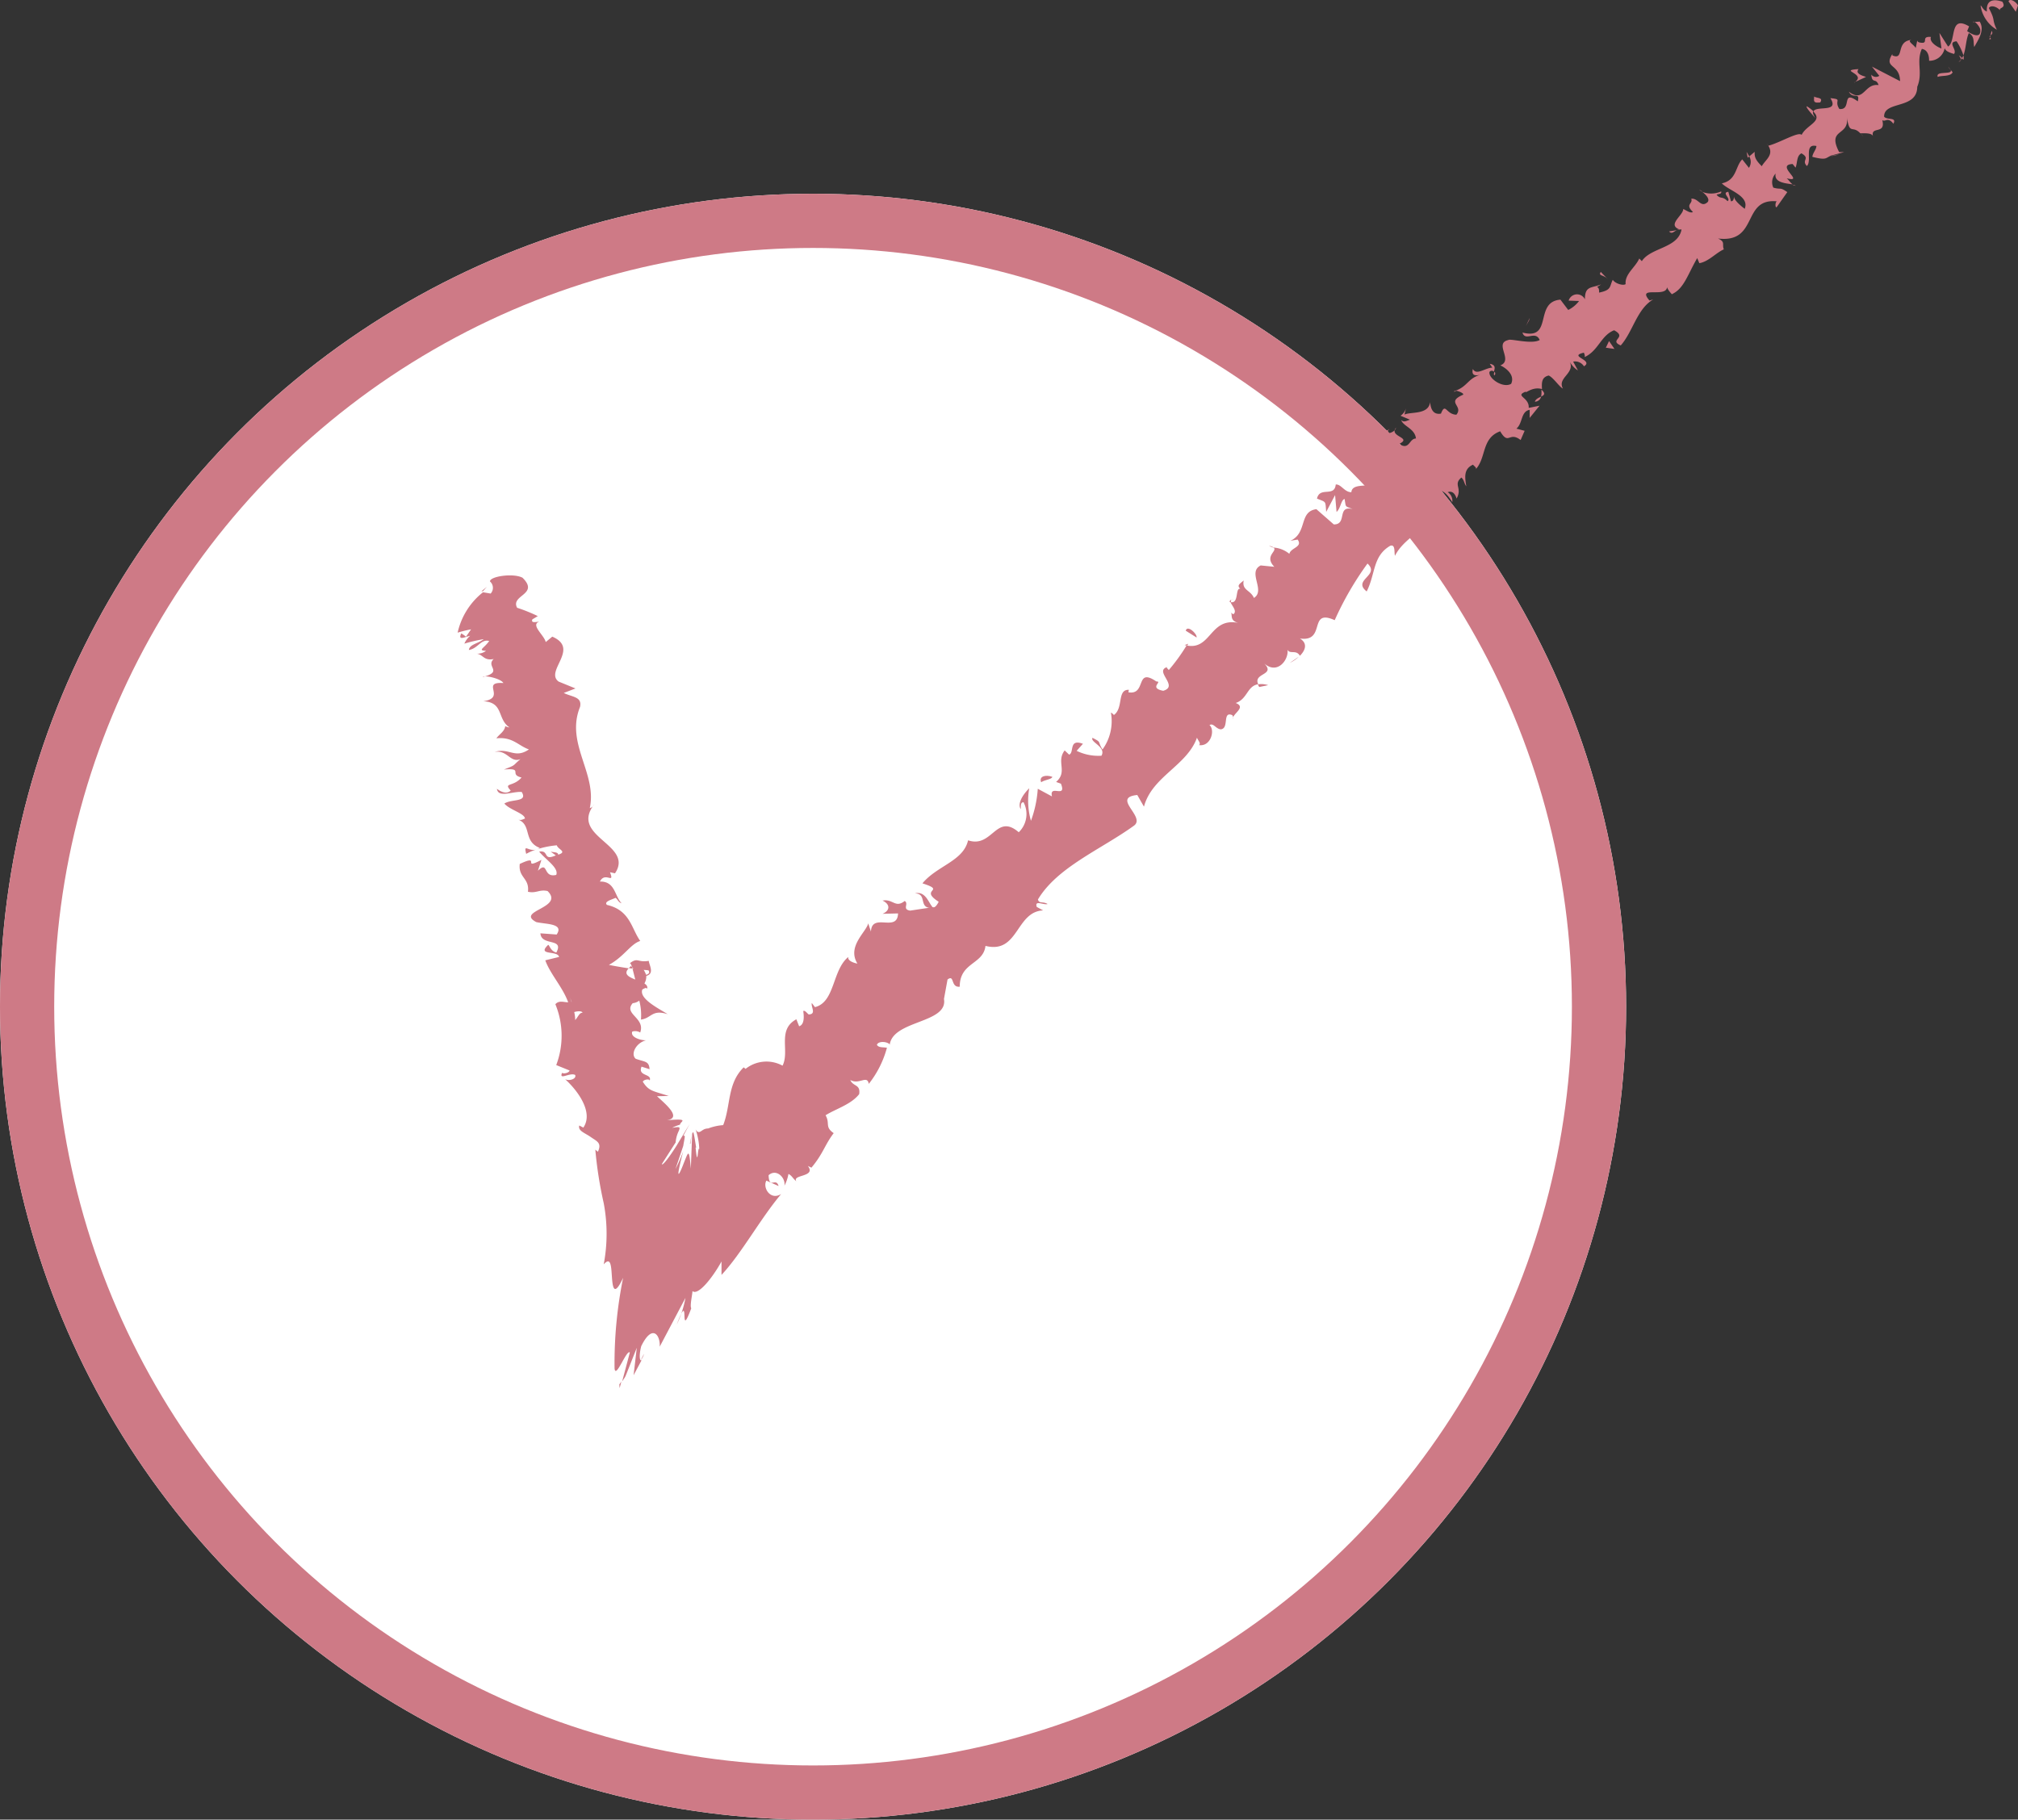 <svg xmlns="http://www.w3.org/2000/svg" xmlns:xlink="http://www.w3.org/1999/xlink" width="37.23" height="33.575" viewBox="0 0 37.23 33.575">
  <rect x="0" y="0" width="37.23" height="33.575" fill="#333333" stroke="none"/>
  <defs>
    <clipPath id="clip-path">
      <rect id="長方形_25834" data-name="長方形 25834" width="28.787" height="25.613" fill="#ce7a86"/>
    </clipPath>
  </defs>
  <g id="グループ_9101" data-name="グループ 9101" transform="translate(-446 -772.425)">
    <g id="楕円形_47" data-name="楕円形 47" transform="translate(446 776)" fill="#fff" stroke="#ce7a86" stroke-width="1">
      <circle cx="15" cy="15" r="15" stroke="none"/>
      <circle cx="15" cy="15" r="14.5" fill="none"/>
    </g>
    <g id="グループ_9097" data-name="グループ 9097" transform="translate(454.443 772.425)">
      <g id="グループ_9096" data-name="グループ 9096" transform="translate(0 0)" clip-path="url(#clip-path)">
        <path id="パス_12445" data-name="パス 12445" d="M37.376.1C37.35.046,37.237-.042,37.2.023l.135.194Z" transform="translate(-8.589 0)" fill="#ce7a86"/>
        <path id="パス_12446" data-name="パス 12446" d="M36.531.107a.617.617,0,0,0,.3.446c-.1-.209-.018-.156-.148-.4.035-.063.152-.026.206.042-.025-.058.123-.034.043-.16-.205-.068-.3,0-.285.182-.058-.02-.084-.078-.112-.112" transform="translate(-8.434 -0.004)" fill="#ce7a86"/>
        <path id="パス_12447" data-name="パス 12447" d="M29.242,6.309,29.3,6.3a.093.093,0,0,0-.055.009" transform="translate(-6.751 -2.062)" fill="#ce7a86"/>
        <path id="パス_12448" data-name="パス 12448" d="M24.867,10.264a.046.046,0,0,0,0-.065c-.011.03-.018.057,0,.065" transform="translate(-5.738 -3.339)" fill="#ce7a86"/>
        <path id="パス_12449" data-name="パス 12449" d="M23.9,10.737l.045-.017c-.028,0-.051,0-.045.017" transform="translate(-5.516 -3.508)" fill="#ce7a86"/>
        <path id="パス_12450" data-name="パス 12450" d="M29.2,6.314l-.143.023c.052.058.088,0,.143-.023" transform="translate(-6.708 -2.067)" fill="#ce7a86"/>
        <path id="パス_12451" data-name="パス 12451" d="M36.11,1.6a.134.134,0,0,0,0-.082.284.284,0,0,1-.027.054Z" transform="translate(-8.331 -0.496)" fill="#ce7a86"/>
        <path id="パス_12452" data-name="パス 12452" d="M30.938,4.273l.027-.022a.805.805,0,0,0-.049-.084Z" transform="translate(-7.137 -1.364)" fill="#ce7a86"/>
        <path id="パス_12453" data-name="パス 12453" d="M32.362,2.915c-.032.015.108.159.162.228-.046-.069-.057-.111-.046-.14a.774.774,0,0,0-.116-.088" transform="translate(-7.47 -0.954)" fill="#ce7a86"/>
        <path id="パス_12454" data-name="パス 12454" d="M35.012,1.087l.011-.045-.011.045" transform="translate(-8.083 -0.341)" fill="#ce7a86"/>
        <path id="パス_12455" data-name="パス 12455" d="M29.845,5.244a.326.326,0,0,0-.063-.04.231.231,0,0,0,.063.04" transform="translate(-6.876 -1.704)" fill="#ce7a86"/>
        <path id="パス_12456" data-name="パス 12456" d="M.608,18.572l.036-.011c-.023,0-.038,0-.036.011" transform="translate(-0.14 -6.076)" fill="#ce7a86"/>
        <path id="パス_12457" data-name="パス 12457" d="M.571,16.18l.027,0L.671,16.1Z" transform="translate(-0.132 -5.271)" fill="#ce7a86"/>
        <path id="パス_12458" data-name="パス 12458" d="M22.331,11.788h.008c.008-.038,0-.023-.008,0" transform="translate(-5.155 -3.851)" fill="#ce7a86"/>
        <path id="パス_12459" data-name="パス 12459" d="M10.971,24.5c.244.008.037.3.345.27-.079-.033-.129-.324-.345-.27" transform="translate(-2.533 -8.017)" fill="#ce7a86"/>
        <path id="パス_12460" data-name="パス 12460" d="M36.041,1.643A.289.289,0,0,1,36,1.682a.08.08,0,0,0,.045-.039" transform="translate(-8.31 -0.538)" fill="#ce7a86"/>
        <path id="パス_12461" data-name="パス 12461" d="M11.419,24.9h0l.031,0-.032,0" transform="translate(-2.636 -8.15)" fill="#ce7a86"/>
        <path id="パス_12462" data-name="パス 12462" d="M19.464,14.972a.365.365,0,0,0,.092.036.241.241,0,0,0-.092-.036" transform="translate(-4.494 -4.901)" fill="#ce7a86"/>
        <path id="パス_12463" data-name="パス 12463" d="M21.95,12.973l-.063.02a.133.133,0,0,0,.063-.02" transform="translate(-5.053 -4.247)" fill="#ce7a86"/>
        <path id="パス_12464" data-name="パス 12464" d="M18.59,16.441c-.035.011-.064,0-.074.046a.1.1,0,0,0,.028.007c-.01-.028-.005-.05.045-.053" transform="translate(-4.275 -5.382)" fill="#ce7a86"/>
        <path id="パス_12465" data-name="パス 12465" d="M17.437,17.683l.048.01.02-.034Z" transform="translate(-4.026 -5.781)" fill="#ce7a86"/>
        <path id="パス_12466" data-name="パス 12466" d="M1.64,23.371a.975.975,0,0,1,.182-.079c-.148.039-.233-.12-.182.079" transform="translate(-0.375 -7.616)" fill="#ce7a86"/>
        <path id="パス_12467" data-name="パス 12467" d="M36.008,1.52c.032.04.042.063.035.083a.25.25,0,0,0,.024-.034.154.154,0,0,0-.059-.049" transform="translate(-8.313 -0.498)" fill="#ce7a86"/>
        <path id="パス_12468" data-name="パス 12468" d="M20.126,18.015l-.165.113a.638.638,0,0,0,.165-.113" transform="translate(-4.608 -5.897)" fill="#ce7a86"/>
        <path id="パス_12469" data-name="パス 12469" d="M4.453,37.137l-.058.112a.255.255,0,0,0,.058-.112" transform="translate(-1.015 -12.156)" fill="#ce7a86"/>
        <path id="パス_12470" data-name="パス 12470" d="M19.386,18.785a.421.421,0,0,0-.189-.015.182.182,0,0,0,.024.049Z" transform="translate(-4.432 -6.143)" fill="#ce7a86"/>
        <path id="パス_12471" data-name="パス 12471" d="M1.883,23.3h0Z" transform="translate(-0.434 -7.628)" fill="#ce7a86"/>
        <path id="パス_12472" data-name="パス 12472" d="M.725,14.749c.025.173.289.042.457.057.118.194-.189.124-.32.214.1.118.373.18.38.277-.045.013-.058.034-.12.021.248.1.084.4.393.52a.238.238,0,0,1-.065.03,1.691,1.691,0,0,1,.38-.078c.019.076.2.118.025.173,0-.048-.078-.042-.139-.056l.095.069c-.25.11-.112-.1-.307-.07.115.145.367.3.315.43-.254.061-.138-.27-.338-.077l.065-.2c-.381.2.008-.117-.4.075-.03.256.182.257.151.513.154.035.209-.048.362-.013.321.313-.6.365-.208.573.185.042.515.023.376.229l-.3-.022c.015.242.444.077.294.354-.123-.028-.132-.174-.159-.133-.2.194.186.091.209.215l-.254.062c.087.248.325.5.422.775-.079,0-.169-.042-.236.035a1.528,1.528,0,0,1,.016,1.123l.246.1c0,.031-.09.07-.139.044-.06.145.142-.013.242.038.03.074-.109.118-.185.079.232.209.529.612.336.893l-.075-.039c-.028.1.1.134.212.213s.208.106.132.271l-.048-.038a7.457,7.457,0,0,0,.155.987,3.041,3.041,0,0,1,0,1.129c.137-.155.138.05.152.242s.041.359.206.006a7.917,7.917,0,0,0-.158,1.67c.018.213.222-.353.282-.292l-.142.535.049-.075c.015-.02.049-.116.072-.17l.149-.377-.059.507.149-.28c-.042.032-.049-.1-.008-.256.207-.424.355-.2.341.009l.475-.9a1.92,1.92,0,0,1-.161.492c.264-.7.026.349.268-.3-.028-.046.018-.239.023-.318.1.091.369-.244.535-.546l0,.248c.373-.4.708-1.024,1.1-1.492-.2.124-.345-.12-.272-.248l.225.1c-.049-.17-.175.07-.184-.2.142-.127.316.044.292.194a.743.743,0,0,0,.074-.217c.066.032.075.079.146.135-.085-.128.373-.073.212-.283l.066.032c.217-.258.245-.42.411-.637-.17-.117-.062-.175-.15-.33.188-.118.474-.2.62-.39.028-.186-.112-.135-.164-.261.165.095.311-.1.341.072a1.838,1.838,0,0,0,.335-.667c-.091-.013-.148,0-.185-.052.018-.068.166-.071.235-.013l0,.024c.04-.477,1.1-.4,1-.871l0,.025.068-.372c.135-.1.051.151.225.133,0-.455.435-.406.475-.753.613.153.556-.632,1.064-.655l-.118-.064c-.045-.136.13-.028.2-.054-.087-.054-.157,0-.178-.084.359-.6,1.171-.926,1.775-1.364.215-.165-.424-.517.058-.563l.123.215c.147-.557.794-.755.978-1.273.021.057.076.1.039.137.216.032.3-.278.192-.369.072-.046.114.068.207.078.16-.013.028-.333.205-.265.029.011.022.057.017.079-.014-.1.262-.219.055-.3.219-.074.208-.314.415-.346-.1-.212.331-.162.109-.385.244.217.458-.068.431-.252.046.091.159-.009.229.112.1-.1.149-.228,0-.319.493.071.145-.562.642-.338a5.746,5.746,0,0,1,.605-1.045c.239.221-.288.3-.015.515.166-.33.108-.652.435-.843.1-.033.068.128.087.185.166-.331.548-.446.655-.776.022.02.022.065.015.1.04-.049.148-.067.03-.159l-.016.067c-.239-.073-.15-.461-.227-.544.24.35.321-.142.6.324a.187.187,0,0,0-.085-.186c.068-.022.127,0,.165.118.111-.2-.069-.254.088-.388.054.048.043.094.091.163-.027-.161-.053-.323.124-.4.025.035.082.059.042.093.208-.213.108-.582.459-.709.159.27.162-.006.377.161l.074-.17-.152-.04c.121-.1.078-.318.245-.347l0,.149.182-.225-.2.04c.015-.2-.268-.216-.055-.3-.012.046.121-.1.3-.047h0c-.005-.108-.013-.219.124-.25.087.038.2.215.262.24-.111-.2.231-.278.125-.5a.422.422,0,0,0,.152.166l-.088-.163a.194.194,0,0,1,.2.087c.19-.118-.307-.184,0-.252,0,.024.023.035.012.081.255-.116.3-.4.544-.494.255.136-.109.179.122.28.225-.254.3-.677.6-.849l-.07.02c-.248-.287.33-.032.325-.26-.011.045.115.177.092.141.22-.1.288-.361.464-.664l.039.094c.168-.027.308-.192.452-.255-.039-.094.036-.137-.108-.2.754.091.435-.748,1.084-.686-.036.031-.025.13,0,.106l.195-.276c-.143-.1-.108-.04-.258-.083a.233.233,0,0,1,.043-.26c-.037.172.2.181.315.2-.045-.028-.07-.08-.112-.112.354.088-.222-.246.11-.264l.054.067c.037-.087.016-.219.109-.264.172.1-.008.122.1.234.1-.095-.06-.42.176-.369-.005.073-.069.127-.075.2.269.068.239.019.342-.02l-.011,0L25.578,3l-.09,0c-.235-.45.2-.283.14-.653.054.354.1.146.249.305.089,0,.208-.007.234.051-.045-.189.242-.022.172-.294.056.043.1-.069.205.067.068-.128-.115-.062-.171-.13-.007-.3.609-.127.611-.551.11-.264-.024-.457.085-.7.148.023.133.219.133.219a.284.284,0,0,0,.288-.231c.025.059.083.077.172.106.067-.078-.133-.218.048-.234a1.051,1.051,0,0,1,.126.258c.048-.122.045-.287.1-.41.115.062.077.175.1.257.069-.127.2-.308.1-.468L27.953.6c.033-.039.142.1.138.145.016.181-.185.065-.242.022l.036-.087c-.371-.223-.232.274-.388.372L27.337.8l.038.287c-.087-.028-.231-.125-.194-.212-.208-.019-.012.145-.218.1-.028-.01-.034-.024-.034-.038L26.9,1.08c-.027-.059-.171-.131-.079-.151-.3.027-.12.386-.352.286l0-.025c-.17.27.137.17.142.5l-.519-.268.136.17a.107.107,0,0,1-.148-.023c.016.18.086.052.135.194-.268-.037-.266.338-.549.122.078.149.21-.007.165.178-.312-.226-.1.167-.339.141-.108-.161.072-.177-.166-.2.174.278-.268.128-.315.248.187.182-.124.241-.216.43-.055-.068-.4.145-.615.2L24.15,2.84c.166.2-.021.293-.09.42-.112-.111-.138-.17-.131-.266l-.1.085a.2.2,0,0,1-.006.211L23.7,3.134c-.128.121-.1.386-.377.442.125.133.517.232.422.47-.081-.062-.213-.172-.194-.239-.007.022,0,.1-.059.1l-.049-.175c-.135.016.061.13-.015.172-.1-.1-.122-.03-.2-.114.007-.023.1-.006.083-.065a.458.458,0,0,1-.348.009c.065.049.141.13.1.186-.128.12-.172-.077-.305-.06.04.094-.122.1.032.243-.041.033-.122-.028-.179-.054,0,.122-.309.293-.063.38l.029-.005,0,.016h0c-.075.336-.568.32-.73.572L21.8,4.963c-.076.169-.269.286-.252.472-.04.034-.191-.007-.237-.079-.064.124-.016.188-.253.236.012-.172-.118-.044.039-.152-.18.073-.3.023-.3.276a.161.161,0,0,0-.3.024l.192.007a.563.563,0,0,1-.2.165l-.144-.19c-.494.04-.128.755-.7.607.052.174.238-.048.318.138-.151.085-.54-.031-.579,0-.272.061.1.373-.148.468.087.037.279.17.2.34-.149.088-.423-.1-.4-.219a.052.052,0,0,1,.081-.005c.017-.056.043-.126-.076-.145l.048.071c-.128,0-.295.152-.359.024-.034.137.065.128.168.1-.255.057-.255.216-.485.3.062.008.162.054.135.076-.324.141.015.2-.122.368-.192-.005-.2-.235-.285-.02-.168.03-.193-.131-.2-.213-.028.24-.365.175-.473.231l.027-.116a.246.246,0,0,1-.1.137l.175.073c-.069.021-.109.055-.162.007.037.116.252.155.272.34-.128,0-.118.227-.311.1.253-.121-.194-.13-.057-.3q-.016.069-.12.1a.048.048,0,0,1-.026-.057c-.341.031.108.245-.089.412-.072-.106-.228-.12-.239-.074.08-.067.2.107.2.235-.2.044-.078.167-.152.217l.109-.034c.072.106,0,.149-.058.252-.083-.059.026-.114-.038-.116.075.231-.393.038-.411.256-.128,0-.189-.152-.288-.142-.023.241-.295.03-.346.26.176.071.152.037.17.245l.164-.31.027.311c.078-.068.08-.218.148-.24.029.162,0,.127.15.187-.3-.073-.094.287-.349.283l-.321-.281c-.329.043-.159.437-.479.583l.133-.022c.1.139-.128.149-.153.263a.508.508,0,0,0-.292-.116c.085.065-.182.152.015.355l-.251-.025c-.252.124.095.461-.125.6-.065-.15-.226-.138-.189-.323-.062.056-.137.09-.062.154-.1-.024-.02.281-.181.246.022.064.13.167.052.223a.148.148,0,0,1-.055-.045c.055.045-.032.16.15.206-.532-.11-.5.507-.958.416a3.416,3.416,0,0,1-.328.453c-.026-.034-.055-.045-.022-.057-.267.073.221.354-.081.44-.276-.054,0-.174-.127-.172-.395-.27-.175.256-.515.2l.008-.046c-.222-.008-.094.336-.276.465a.161.161,0,0,0-.055-.045.891.891,0,0,1-.155.681c-.1-.159-.008-.126-.185-.215-.046.081.257.166.166.33a.912.912,0,0,1-.458-.09l.116-.13c-.268-.1-.155.166-.255.2l-.082-.078c-.162.213.062.39-.158.582l.089.032c.113.284-.221,0-.165.235l-.262-.141a2.11,2.11,0,0,1-.126.591,1.352,1.352,0,0,1-.032-.6c-.075.072-.232.261-.157.385.007-.046-.012-.126.052-.128a.466.466,0,0,1-.088.554c-.421-.362-.484.3-.935.149-.087.385-.573.468-.842.794.457.147-.076.1.3.34-.045.087-.078.11-.107.1l-.42.063c-.154-.024-.017-.126-.1-.178-.175.139-.215-.044-.409-.007.15.071.135.188,0,.244l.286-.007c-.011.36-.484-.026-.5.335l-.05-.152c-.038.163-.395.424-.2.742-.062-.009-.187-.052-.167-.122-.3.243-.243.833-.616.926L6.534,18.7c-.02.071.091.207-.058.211-.035-.029-.072-.083-.1-.062.007.049.038.246-.076.28L6.249,19c-.36.194-.118.587-.255.856a.619.619,0,0,0-.682.059l-.035-.028c-.305.3-.235.7-.378,1.066a.962.962,0,0,0-.278.062.175.175,0,0,0-.093.026c-.045.025-.088.081-.138-.01a1.267,1.267,0,0,1,.068.365c-.031-.066-.027.389-.068-.029H4.4c-.059-.386-.054-.27-.073-.259l-.025.648c-.033-.4-.048-.3-.127-.11-.065.173-.185.448-.012-.217a2.418,2.418,0,0,1-.144.334l.143-.426c.027-.161.046-.207,0-.184l.118-.221-.241.4c-.126.2-.259.379-.272.34l.255-.4a.593.593,0,0,1,.062-.221c.022-.064.018-.072-.126-.048a.8.8,0,0,1,.145-.059c0-.058.2-.118-.243-.081.286-.044-.027-.3-.182-.443l.216-.005c-.295-.095-.369-.089-.478-.263.019-.048.162-.062.118,0,.085-.161-.221-.086-.141-.278l.148.047c-.012-.153-.082-.13-.255-.192-.1-.082,0-.292.189-.341-.121,0-.292-.065-.253-.161a.18.18,0,0,1,.146.017c.1-.272-.315-.339-.138-.541a.239.239,0,0,0,.121-.047,1.047,1.047,0,0,1,.031.35c.2-.028.2-.193.493-.1-.171-.108-.531-.285-.468-.455a.3.3,0,0,1,.064-.03l.025.013c.013-.039-.012-.069-.05-.095A.256.256,0,0,0,3.48,18.2c.158-.042.053-.2.046-.278-.212.036-.2-.074-.355.049.013-.015.028.012.047.064.008.011.015.025.028.032l-.02,0c.014.052.031.12.051.2-.12-.048-.223-.1-.121-.207-.145-.022-.295-.048-.365-.064.278-.151.4-.386.578-.441-.165-.229-.185-.567-.614-.665-.065-.063.1-.1.158-.131.048.035.05.083.112.1-.128-.125-.116-.408-.4-.4.095-.194.276.063.186-.172l.092.02c.361-.537-.856-.673-.378-1.279-.028.041-.042.062-.087.076.139-.642-.454-1.191-.18-1.867.043-.19-.144-.18-.3-.258l.216-.083-.311-.127c-.262-.193.4-.606-.117-.829l-.121.1c-.028-.128-.285-.316-.121-.376-.033,0-.162.036-.125-.043l.1-.06a3.052,3.052,0,0,0-.382-.154c-.126-.237.417-.242.1-.554-.17-.091-.609-.024-.6.069a.155.155,0,0,1,.012.223l-.141-.024A1.311,1.311,0,0,0,0,11.866a2.381,2.381,0,0,1,.248-.061l-.094.136a.557.557,0,0,0-.087-.061c-.065.138.055.069.164.044a.4.4,0,0,0-.107.145,2.83,2.83,0,0,1,.358-.083c-.107.083-.261.095-.275.2.169-.027.221-.206.375-.166-.092.135-.223.173-.058.182a.265.265,0,0,1-.186.051c.135.008.135.138.327.1-.148.136.162.224-.162.321.085-.005.3.051.341.122-.431-.028.065.272-.371.336.383.019.25.326.485.484-.03-.006-.092-.018-.078-.038-.008.112-.11.158-.165.238.3-.031.4.134.6.205-.262.179-.365-.036-.633.046.24-.041.285.208.477.133-.158.131-.069.1-.306.192.376-.033.082.09.326.147-.155.18-.341.088-.2.241-.1.1-.258-.036-.258-.036M2.1,18.678h0c-.012-.034-.021-.063-.028-.081.007.017.016.04.032.081m.065.337a.691.691,0,0,0-.018-.148c.072-.022.15-.02.152.015-.052-.011-.081.074-.134.133m1.349-.921c.04.049,0,.073-.041.086a.5.5,0,0,0-.043-.089l-.027,0a.556.556,0,0,1,.111.006" transform="translate(0 -0.193)" fill="#ce7a86"/>
        <path id="パス_12473" data-name="パス 12473" d="M4.166,26.517c-.006-.007-.016-.01-.019-.02a.346.346,0,0,0-.042.039l.07.009Z" transform="translate(-0.947 -8.673)" fill="#ce7a86"/>
        <path id="パス_12474" data-name="パス 12474" d="M29.323,6.3l-.009,0a.1.1,0,0,1,.034.009.2.2,0,0,1-.025-.011" transform="translate(-6.768 -2.061)" fill="#ce7a86"/>
        <path id="パス_12475" data-name="パス 12475" d="M3.883,38.017l.033-.122-.038.054Z" transform="translate(-0.895 -12.404)" fill="#ce7a86"/>
        <path id="パス_12476" data-name="パス 12476" d="M32.02,5.068a.122.122,0,0,0,.058.018.163.163,0,0,0-.058-.018" transform="translate(-7.392 -1.659)" fill="#ce7a86"/>
        <path id="パス_12477" data-name="パス 12477" d="M32.941,4.27l.148-.03a.545.545,0,0,0-.148.03" transform="translate(-7.605 -1.388)" fill="#ce7a86"/>
        <path id="パス_12478" data-name="パス 12478" d="M33.7,3.716a.52.52,0,0,0-.053-.067h0Z" transform="translate(-7.767 -1.194)" fill="#ce7a86"/>
        <path id="パス_12479" data-name="パス 12479" d="M23.347,14.249a.046.046,0,0,0-.012.023c-.015.066,0,.029.012-.023" transform="translate(-5.386 -4.664)" fill="#ce7a86"/>
        <path id="パス_12480" data-name="パス 12480" d="M25.994,10.686a.481.481,0,0,1-.005.13c.054-.027.09-.052.005-.13" transform="translate(-6 -3.498)" fill="#ce7a86"/>
        <path id="パス_12481" data-name="パス 12481" d="M20.194,18l0,0-.016.015Z" transform="translate(-4.658 -5.89)" fill="#ce7a86"/>
        <path id="パス_12482" data-name="パス 12482" d="M25.84,10.974a.12.12,0,0,0,.115-.094c-.045.022-.1.043-.115.094" transform="translate(-5.966 -3.562)" fill="#ce7a86"/>
        <path id="パス_12483" data-name="パス 12483" d="M36.74,1.068l.032-.015a.09.09,0,0,1-.021-.025Z" transform="translate(-8.482 -0.337)" fill="#ce7a86"/>
        <path id="パス_12484" data-name="パス 12484" d="M36.752,1.009l.011-.038c-.013.01-.023.021-.011.038" transform="translate(-8.484 -0.318)" fill="#ce7a86"/>
        <path id="パス_12485" data-name="パス 12485" d="M36.789.847,36.767.93c.021-.016.051-.032.022-.083" transform="translate(-8.488 -0.278)" fill="#ce7a86"/>
        <path id="パス_12486" data-name="パス 12486" d="M35.752,1.833l.045.057a.21.21,0,0,0-.045-.057" transform="translate(-8.254 -0.6)" fill="#ce7a86"/>
        <path id="パス_12487" data-name="パス 12487" d="M35.5,2.047c.062-.03.24,0,.276-.085l-.036-.045c.047.1-.283.007-.24.13" transform="translate(-8.195 -0.628)" fill="#ce7a86"/>
        <path id="パス_12488" data-name="パス 12488" d="M33.48,2.138l.218-.1c-.088-.028-.2-.067-.138-.145-.392.024.173.082-.08.25" transform="translate(-7.715 -0.618)" fill="#ce7a86"/>
        <path id="パス_12489" data-name="パス 12489" d="M32.649,2.756c.068-.1-.084-.077-.112-.11-.008.1-.009.122.112.11" transform="translate(-7.511 -0.866)" fill="#ce7a86"/>
        <path id="パス_12490" data-name="パス 12490" d="M27.543,7.59l-.128-.132c-.052.079.053.048.128.132" transform="translate(-6.326 -2.441)" fill="#ce7a86"/>
        <path id="パス_12491" data-name="パス 12491" d="M27.541,9.478,27.7,9.5,27.6,9.355Z" transform="translate(-6.358 -3.062)" fill="#ce7a86"/>
        <path id="パス_12492" data-name="パス 12492" d="M25.683,8.764l.012-.044-.07.147Z" transform="translate(-5.916 -2.854)" fill="#ce7a86"/>
        <path id="パス_12493" data-name="パス 12493" d="M17.465,17.283l.2.125c.014-.069-.175-.241-.2-.125" transform="translate(-4.032 -5.645)" fill="#ce7a86"/>
        <path id="パス_12494" data-name="パス 12494" d="M14.2,21.3c-.119-.042-.251-.013-.206.1.071-.048.2-.052.206-.1" transform="translate(-3.229 -6.967)" fill="#ce7a86"/>
        <path id="パス_12495" data-name="パス 12495" d="M5.579,31.312l.019-.147-.026.135Z" transform="translate(-1.286 -10.201)" fill="#ce7a86"/>
      </g>
    </g>
  </g>
</svg>
